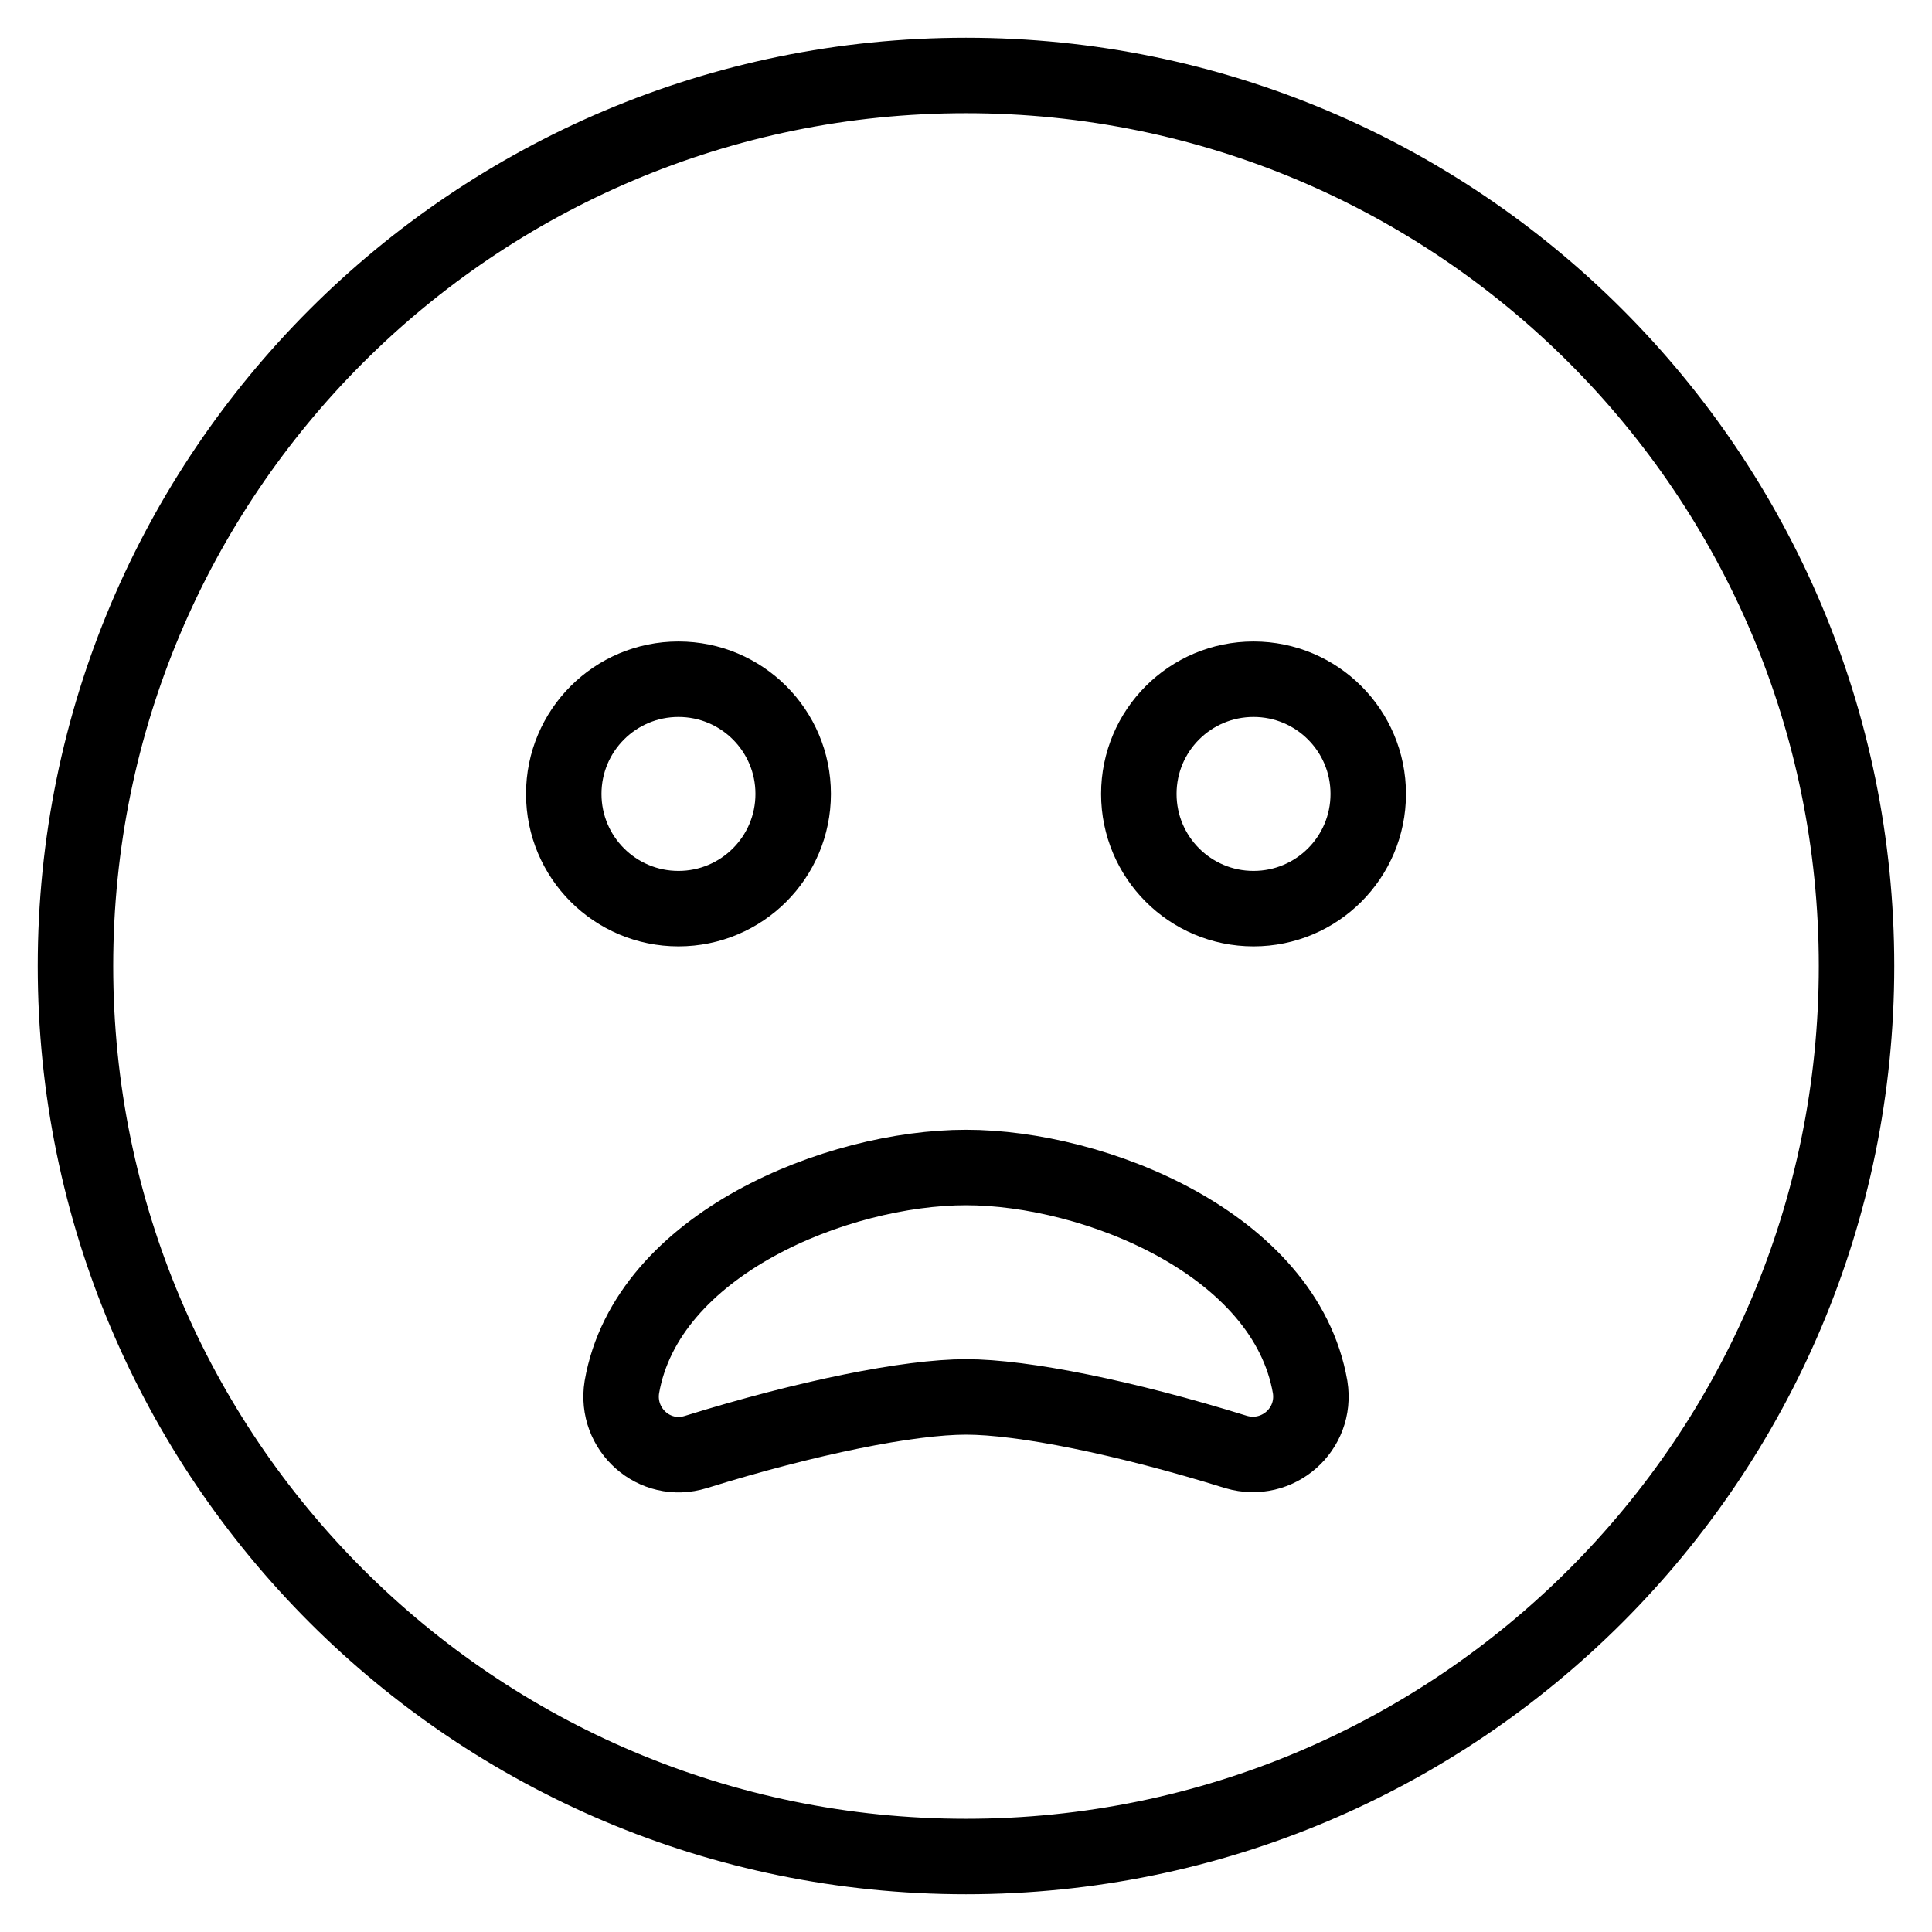 <?xml version="1.0" encoding="utf-8"?>
<!-- Svg Vector Icons : http://www.onlinewebfonts.com/icon -->
<!DOCTYPE svg PUBLIC "-//W3C//DTD SVG 1.1//EN" "http://www.w3.org/Graphics/SVG/1.1/DTD/svg11.dtd">
<svg version="1.1" xmlns="http://www.w3.org/2000/svg" xmlns:xlink="http://www.w3.org/1999/xlink" x="0px" y="0px" viewBox="0 0 256 256" enable-background="new 0 0 256 256" xml:space="preserve">
<g> <path stroke-width="10" fill-opacity="0" stroke="#000000"  d="M128,10C62.8,10,10,62.8,10,128s52.8,118,118,118s118-52.8,118-118S193.2,10,128,10z M74.7,105.2 c0-8.4,6.8-15.2,15.2-15.2s15.2,6.8,15.2,15.2s-6.8,15.2-15.2,15.2S74.7,113.6,74.7,105.2z M163.8,192.4 c-14.8-4.6-28.3-7.3-35.8-7.3s-21,2.7-35.8,7.3c-5.5,1.7-10.7-3-9.8-8.6c3.3-19,28.6-29.1,45.6-29.1s42.3,10.1,45.6,29.1 C174.5,189.4,169.3,194,163.8,192.4z M166.1,120.4c-8.4,0-15.2-6.8-15.2-15.2s6.8-15.2,15.2-15.2c8.4,0,15.2,6.8,15.2,15.2 S174.5,120.4,166.1,120.4z"/></g>
</svg>